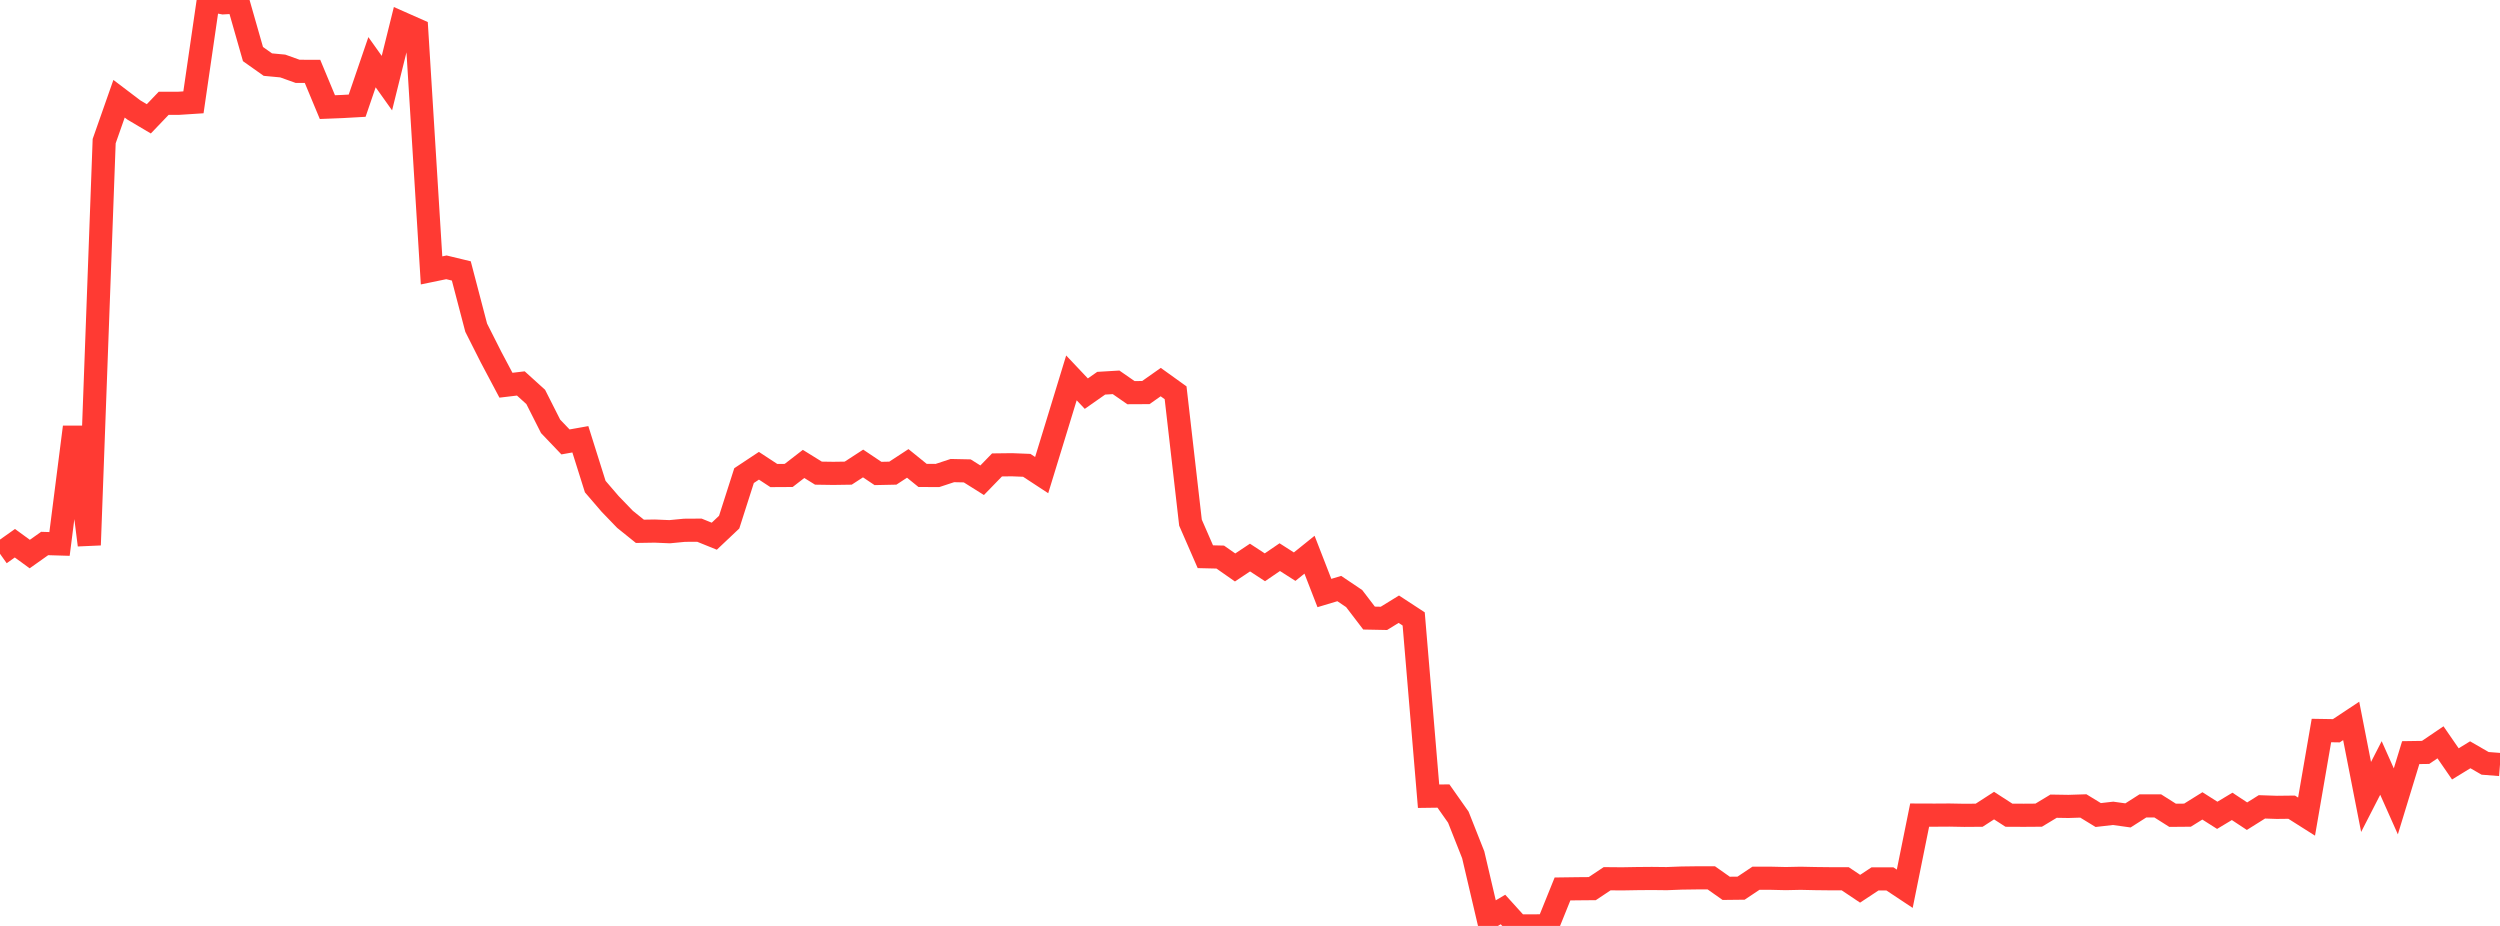 <?xml version="1.0" standalone="no"?>
<!DOCTYPE svg PUBLIC "-//W3C//DTD SVG 1.1//EN" "http://www.w3.org/Graphics/SVG/1.1/DTD/svg11.dtd">

<svg width="135" height="50" viewBox="0 0 135 50" preserveAspectRatio="none" 
  xmlns="http://www.w3.org/2000/svg"
  xmlns:xlink="http://www.w3.org/1999/xlink">


<polyline points="0.0, 29.904 0.804, 29.334 1.607, 29.919 2.411, 29.349 3.214, 29.373 4.018, 23.061 4.821, 29.431 5.625, 7.621 6.429, 5.332 7.232, 5.941 8.036, 6.417 8.839, 5.578 9.643, 5.578 10.446, 5.526 11.25, 0.0 12.054, 0.153 12.857, 0.106 13.661, 2.92 14.464, 3.489 15.268, 3.564 16.071, 3.852 16.875, 3.853 17.679, 5.784 18.482, 5.752 19.286, 5.707 20.089, 3.359 20.893, 4.489 21.696, 1.252 22.5, 1.608 23.304, 14.602 24.107, 14.436 24.911, 14.63 25.714, 17.695 26.518, 19.288 27.321, 20.802 28.125, 20.706 28.929, 21.434 29.732, 23.022 30.536, 23.864 31.339, 23.721 32.143, 26.276 32.946, 27.21 33.75, 28.044 34.554, 28.691 35.357, 28.678 36.161, 28.712 36.964, 28.635 37.768, 28.63 38.571, 28.955 39.375, 28.195 40.179, 25.683 40.982, 25.151 41.786, 25.679 42.589, 25.674 43.393, 25.052 44.196, 25.55 45.0, 25.562 45.804, 25.55 46.607, 25.028 47.411, 25.567 48.214, 25.55 49.018, 25.024 49.821, 25.674 50.625, 25.676 51.429, 25.411 52.232, 25.428 53.036, 25.933 53.839, 25.106 54.643, 25.096 55.446, 25.128 56.25, 25.655 57.054, 23.034 57.857, 20.406 58.661, 21.257 59.464, 20.694 60.268, 20.646 61.071, 21.203 61.875, 21.199 62.679, 20.633 63.482, 21.21 64.286, 28.222 65.089, 30.063 65.893, 30.082 66.696, 30.643 67.5, 30.108 68.304, 30.634 69.107, 30.086 69.911, 30.6 70.714, 29.954 71.518, 32.023 72.321, 31.782 73.125, 32.323 73.929, 33.376 74.732, 33.392 75.536, 32.897 76.339, 33.422 77.143, 42.996 77.946, 42.985 78.75, 44.127 79.554, 46.159 80.357, 49.588 81.161, 49.113 81.964, 50.0 82.768, 49.998 83.571, 49.995 84.375, 48.004 85.179, 47.993 85.982, 47.986 86.786, 47.451 87.589, 47.458 88.393, 47.444 89.196, 47.437 90.0, 47.446 90.804, 47.415 91.607, 47.404 92.411, 47.404 93.214, 47.97 94.018, 47.961 94.821, 47.425 95.625, 47.425 96.429, 47.444 97.232, 47.427 98.036, 47.444 98.839, 47.453 99.643, 47.454 100.446, 47.992 101.25, 47.461 102.054, 47.46 102.857, 47.993 103.661, 44.015 104.464, 44.018 105.268, 44.013 106.071, 44.028 106.875, 44.022 107.679, 43.502 108.482, 44.021 109.286, 44.025 110.089, 44.019 110.893, 43.534 111.696, 43.547 112.5, 43.521 113.304, 44.012 114.107, 43.92 114.911, 44.032 115.714, 43.52 116.518, 43.518 117.321, 44.026 118.125, 44.019 118.929, 43.518 119.732, 44.027 120.536, 43.544 121.339, 44.074 122.143, 43.57 122.946, 43.597 123.75, 43.588 124.554, 44.097 125.357, 39.448 126.161, 39.461 126.964, 38.929 127.768, 43.036 128.571, 41.47 129.375, 43.274 130.179, 40.642 130.982, 40.63 131.786, 40.085 132.589, 41.25 133.393, 40.758 134.196, 41.221 135.0, 41.284" fill="none" stroke="#ff3a33" stroke-width="1.25"/>

</svg>